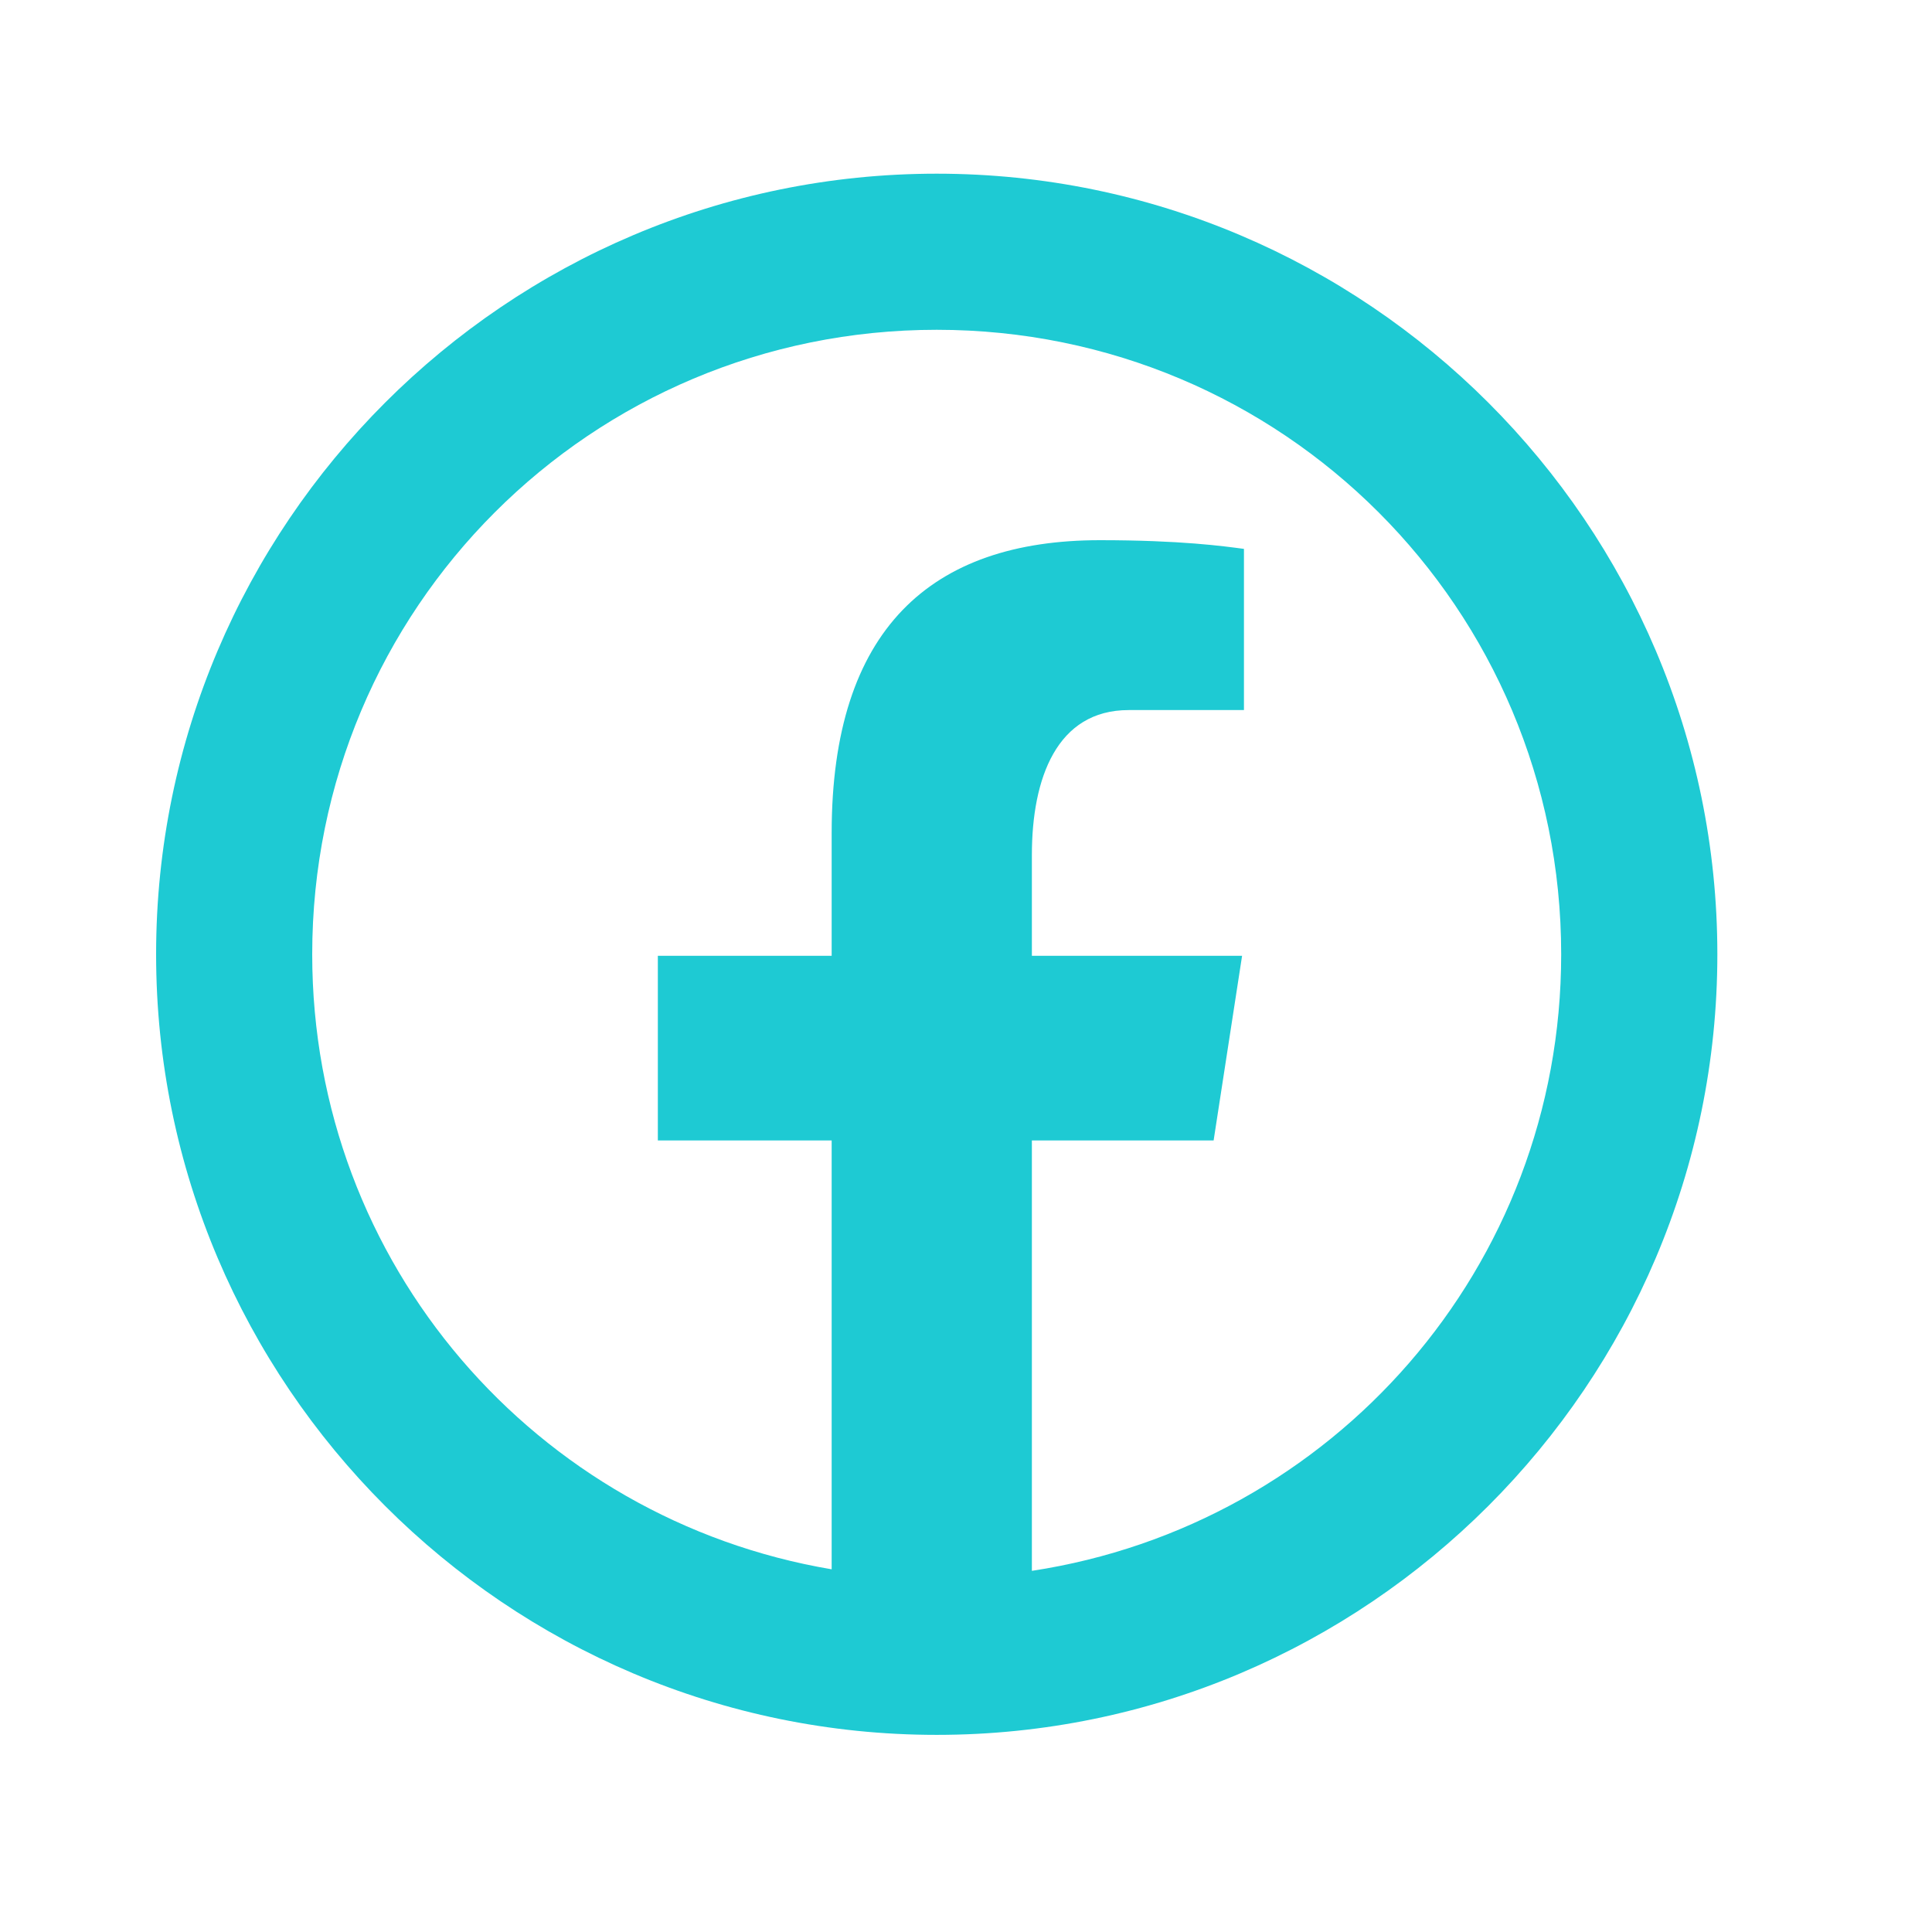 <svg width="30" height="30" viewBox="0 0 30 30" fill="none" xmlns="http://www.w3.org/2000/svg">
<path d="M14.545 2.697C7.865 2.697 2.424 8.138 2.424 14.818C2.424 21.498 7.865 26.939 14.545 26.939C21.225 26.939 26.667 21.498 26.667 14.818C26.667 8.138 21.225 2.697 14.545 2.697ZM14.545 5.121C19.915 5.121 24.242 9.448 24.242 14.818C24.242 19.684 20.685 23.683 16.023 24.392V17.709H18.845L19.287 14.842H16.023V13.275C16.023 12.083 16.411 11.026 17.526 11.026H19.316V8.523C19.001 8.481 18.335 8.388 17.079 8.388C14.453 8.388 12.914 9.775 12.914 12.934V14.842H10.215V17.709H12.914V24.368C8.328 23.595 4.848 19.631 4.848 14.818C4.848 9.448 9.176 5.121 14.545 5.121Z" fill="#1ECAD3"/>
</svg>
